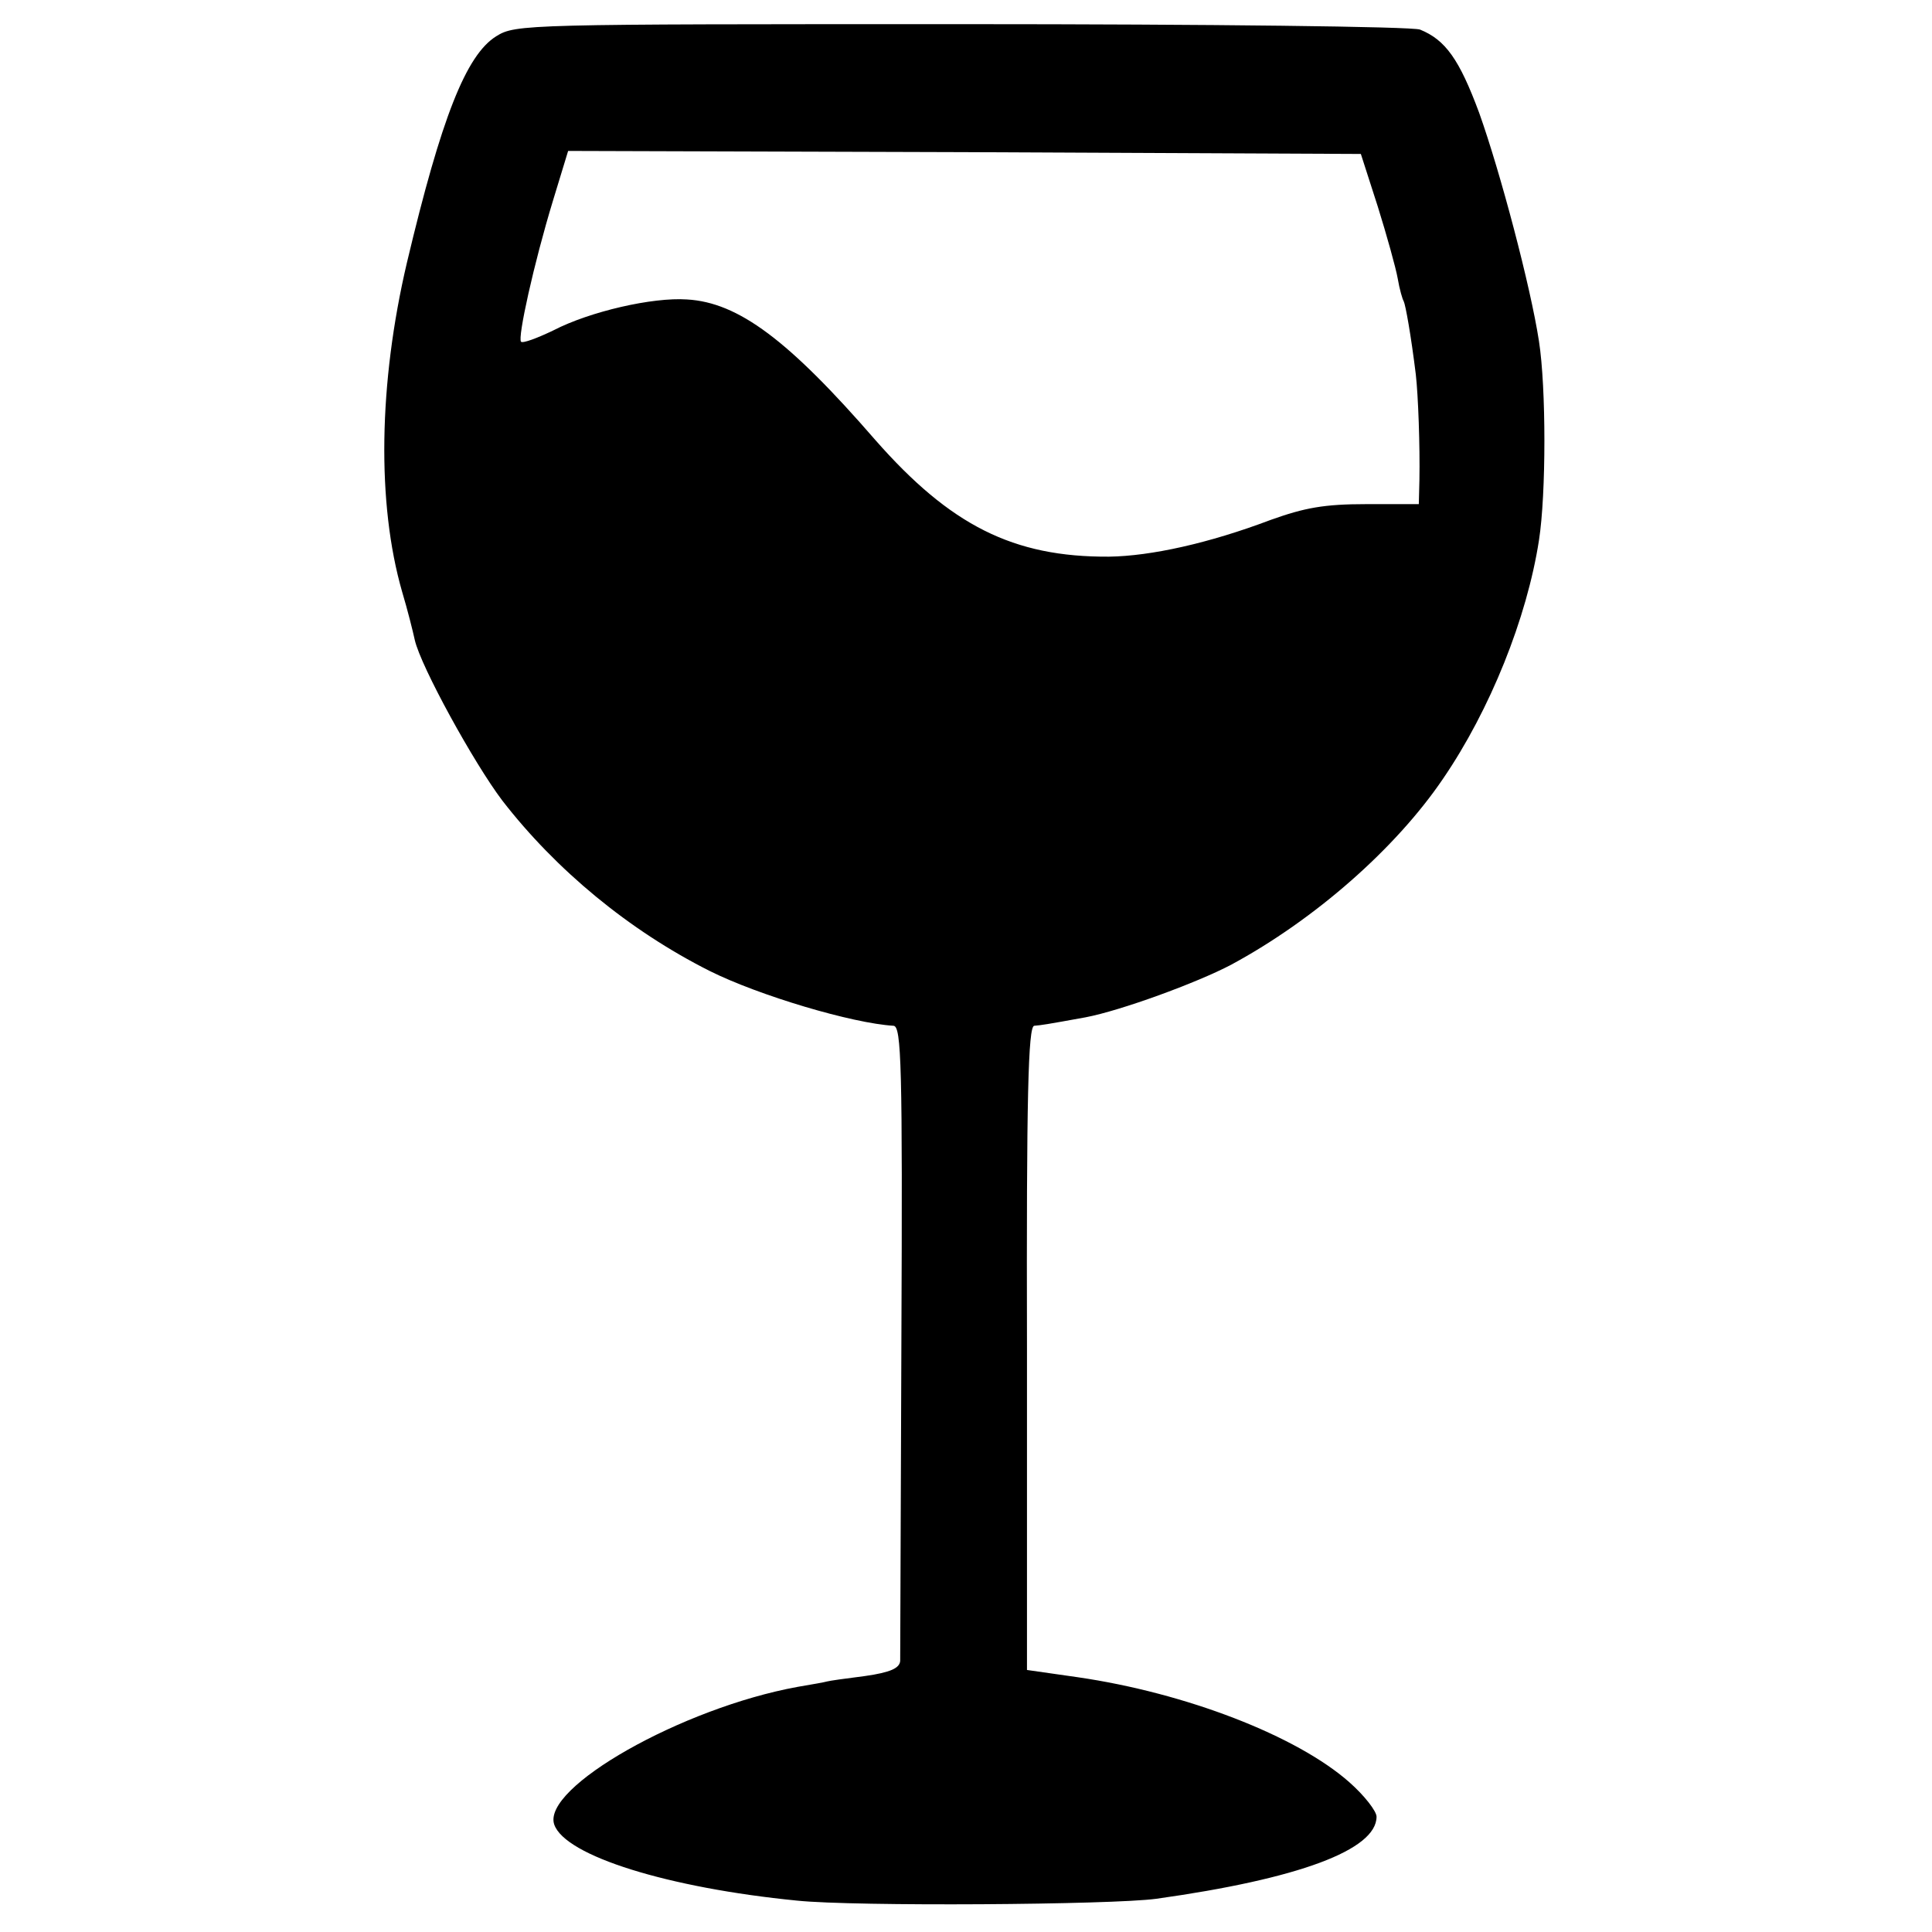 <svg version="1" xmlns="http://www.w3.org/2000/svg" width="426.667" height="426.667" viewBox="0 0 320 320"><path d="M82.2 6c-5 3.1-9.1 13.5-14.8 37.5-4.7 20-5 39.9-.8 54.5.9 3 1.8 6.6 2.1 8 1 4.4 9.8 20.4 14.5 26.6 8.9 11.5 21 21.5 34.3 28.2 8.2 4.1 23.7 8.7 30.5 9.1 1.3.1 1.5 6.5 1.3 51.8-.1 28.5-.2 52.5-.2 53.4-.1 1.2-1.6 1.9-5.8 2.5-3.2.4-6 .8-6.3.9-.3.1-2.5.5-4.9.9-19.2 3.5-42.4 16.7-40.3 22.8 1.8 5.2 18.9 10.5 40.2 12.6 9.6 1 52.1.7 59.5-.3 23.6-3.3 36.5-8.1 36.5-13.6 0-.9-2-3.5-4.5-5.7-8.7-7.7-27.1-14.8-45-17.4l-8.4-1.2v-53.3c-.1-41.8.2-53.3 1.2-53.4 1.2-.1 1.9-.2 8.5-1.4 5.8-1.1 18.4-5.7 24.1-8.7 13.9-7.5 27.3-19.3 35.1-30.8 7.8-11.4 13.9-26.6 15.9-39.5 1.2-7.7 1.2-25.3 0-33-1.4-9.1-6.4-28-9.9-37.8-3.3-8.9-5.6-12.1-9.8-13.8-1.3-.5-34.5-.9-76-.9-72.2 0-73.8 0-77 2zm146 28.2c1.5 4.8 3 10.2 3.3 11.9.3 1.8.8 3.5 1 3.8.3.6 1.2 5.6 2 12.1.4 3.5.7 11.8.6 17.5l-.1 4h-8.7c-7 0-10.2.6-15.8 2.6-10.3 3.9-19.9 6-26.8 6.1-15.9.1-26.3-5.2-38.7-19.3-14.4-16.6-22.7-22.8-31.2-23.3-5.7-.4-16.1 2-22.1 5.1-2.7 1.3-5.1 2.2-5.4 1.9-.6-.6 2.1-12.9 5.3-23.4l2.5-8.2 65.6.2 65.7.3 2.8 8.7z"/></svg>